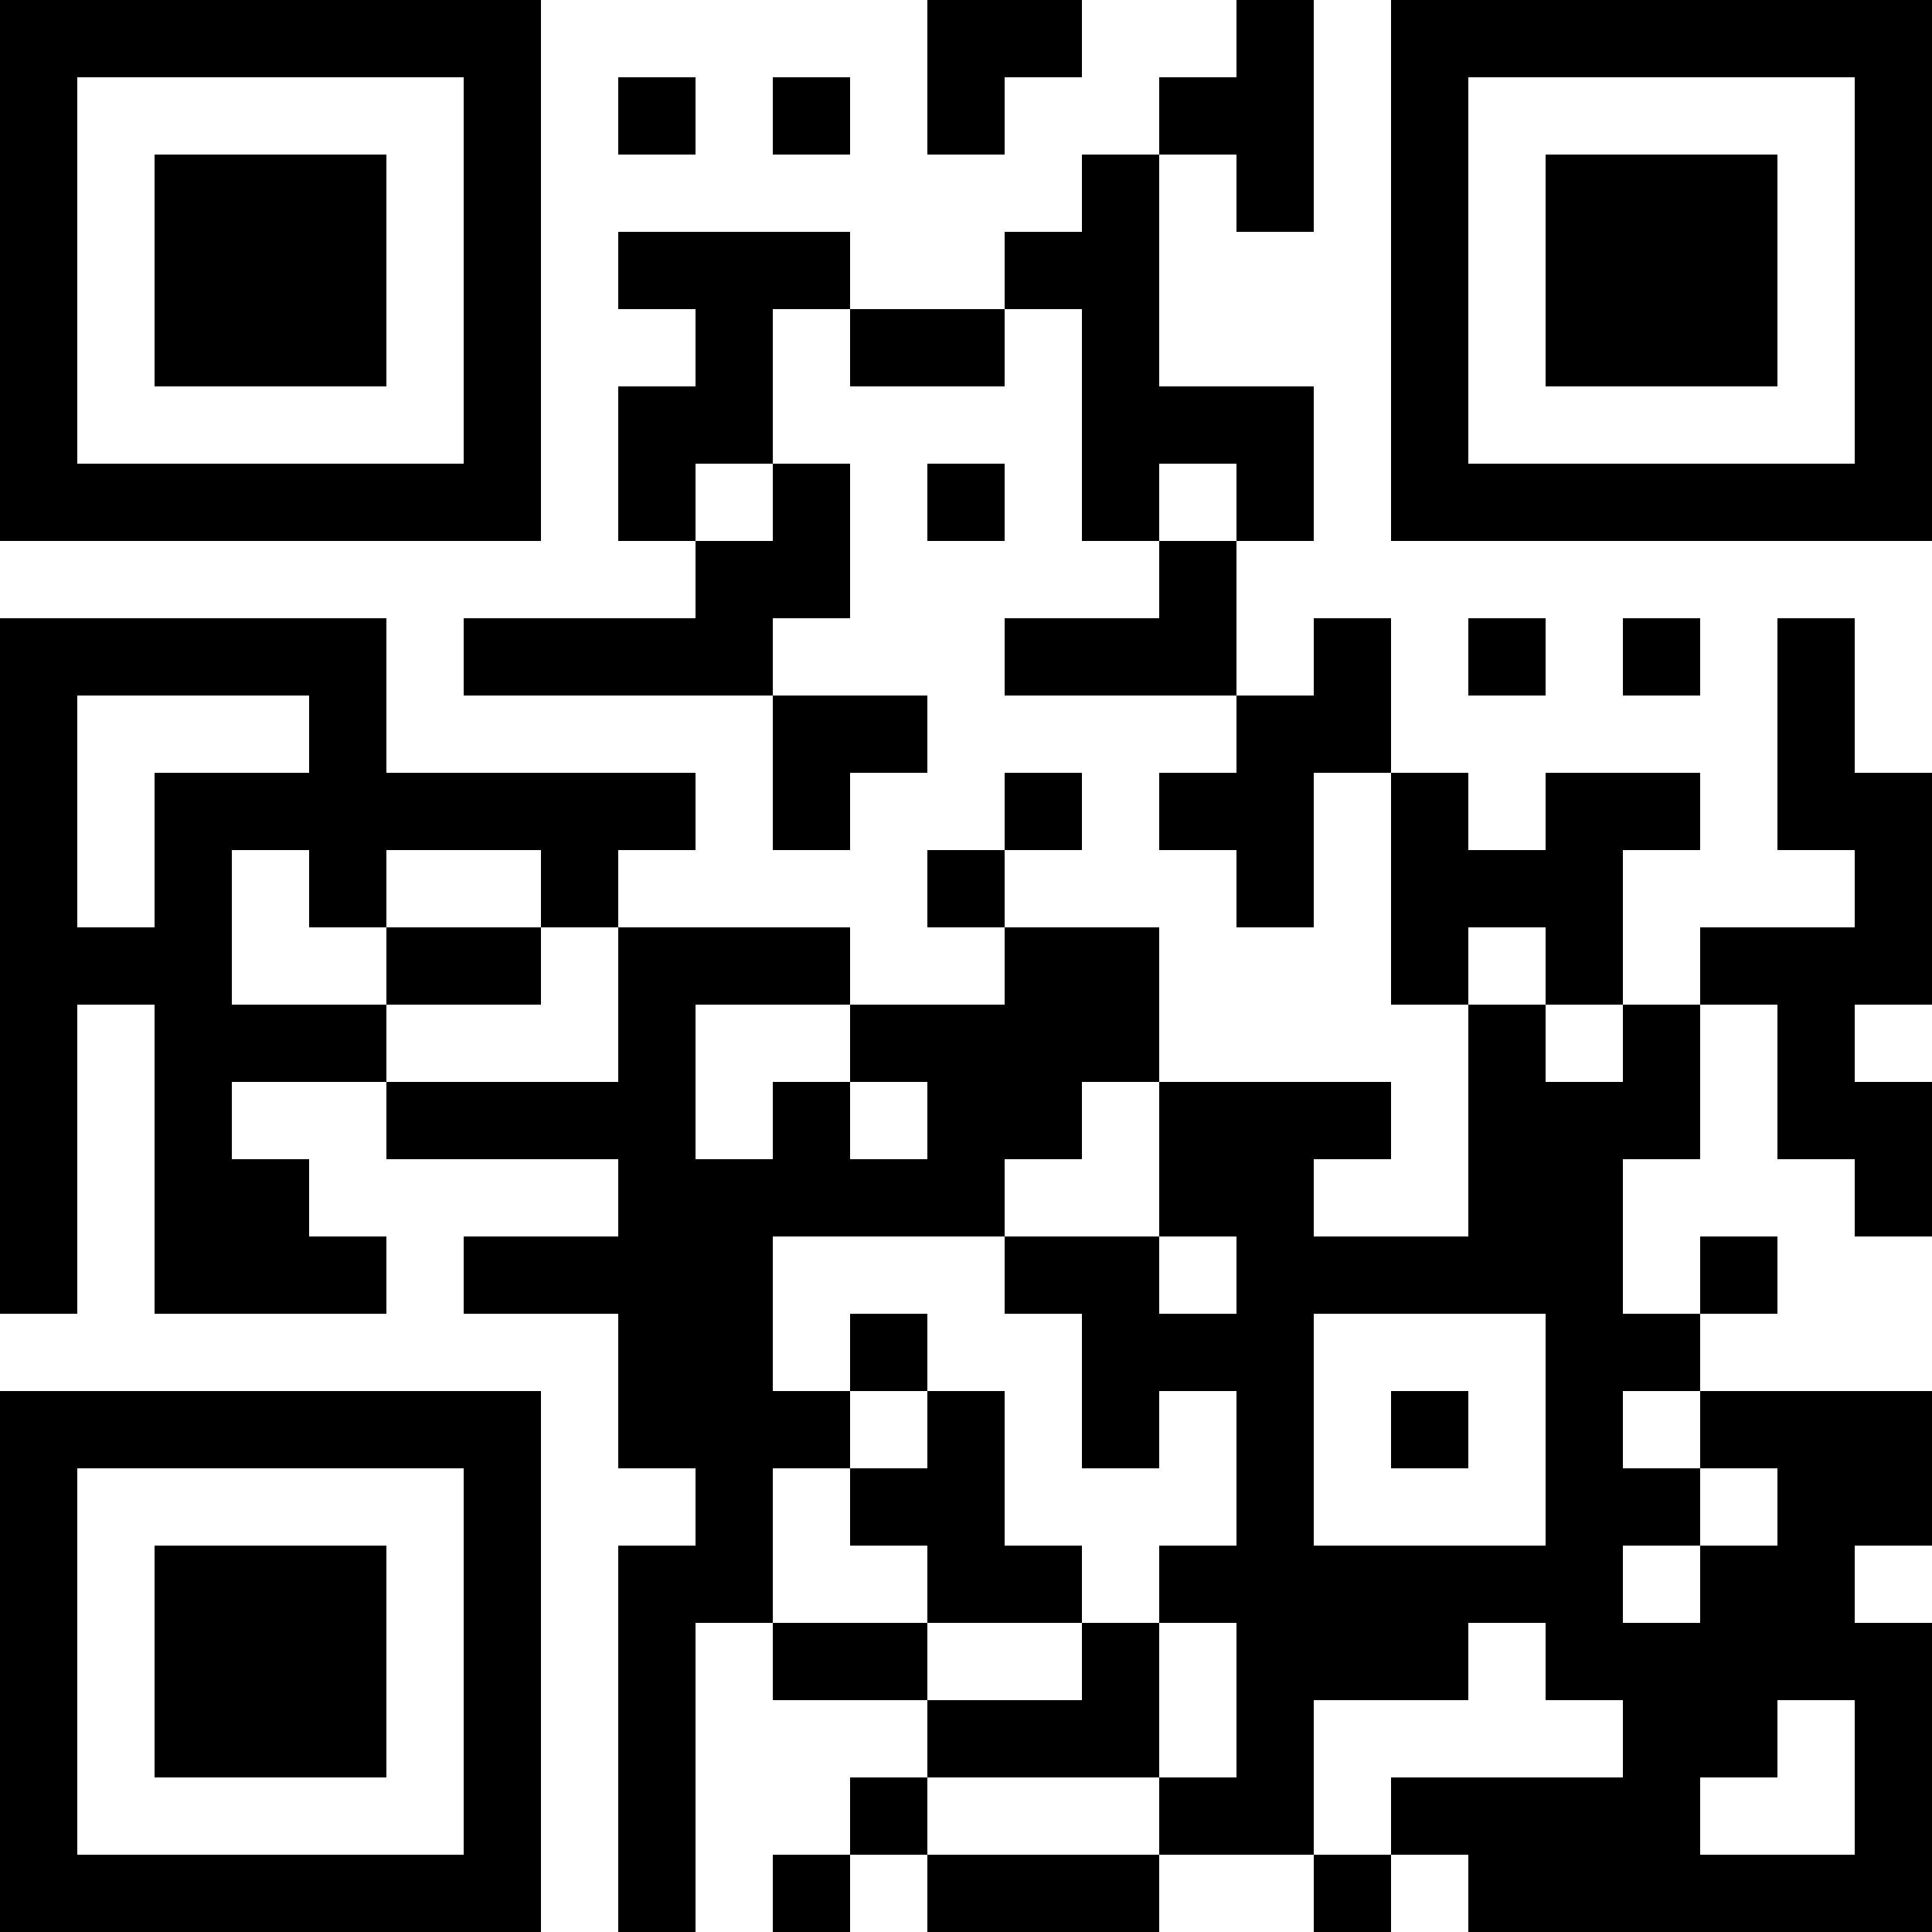 <?xml version="1.0" encoding="UTF-8"?>
<svg xmlns="http://www.w3.org/2000/svg" version="1.1" width="1000" height="1000" viewBox="0 0 1000 1000"><rect x="0" y="0" width="1000" height="1000" fill="#ffffff"/><g transform="scale(40)"><g transform="translate(0,0)"><path fill-rule="evenodd" d="M12 0L12 2L13 2L13 1L14 1L14 0ZM16 0L16 1L15 1L15 2L14 2L14 3L13 3L13 4L11 4L11 3L8 3L8 4L9 4L9 5L8 5L8 7L9 7L9 8L6 8L6 9L10 9L10 11L11 11L11 10L12 10L12 9L10 9L10 8L11 8L11 6L10 6L10 4L11 4L11 5L13 5L13 4L14 4L14 7L15 7L15 8L13 8L13 9L16 9L16 10L15 10L15 11L16 11L16 12L17 12L17 10L18 10L18 13L19 13L19 16L17 16L17 15L18 15L18 14L15 14L15 12L13 12L13 11L14 11L14 10L13 10L13 11L12 11L12 12L13 12L13 13L11 13L11 12L8 12L8 11L9 11L9 10L5 10L5 8L0 8L0 17L1 17L1 13L2 13L2 17L5 17L5 16L4 16L4 15L3 15L3 14L5 14L5 15L8 15L8 16L6 16L6 17L8 17L8 19L9 19L9 20L8 20L8 25L9 25L9 21L10 21L10 22L12 22L12 23L11 23L11 24L10 24L10 25L11 25L11 24L12 24L12 25L15 25L15 24L17 24L17 25L18 25L18 24L19 24L19 25L25 25L25 21L24 21L24 20L25 20L25 18L22 18L22 17L23 17L23 16L22 16L22 17L21 17L21 15L22 15L22 13L23 13L23 15L24 15L24 16L25 16L25 14L24 14L24 13L25 13L25 10L24 10L24 8L23 8L23 11L24 11L24 12L22 12L22 13L21 13L21 11L22 11L22 10L20 10L20 11L19 11L19 10L18 10L18 8L17 8L17 9L16 9L16 7L17 7L17 5L15 5L15 2L16 2L16 3L17 3L17 0ZM8 1L8 2L9 2L9 1ZM10 1L10 2L11 2L11 1ZM9 6L9 7L10 7L10 6ZM12 6L12 7L13 7L13 6ZM15 6L15 7L16 7L16 6ZM19 8L19 9L20 9L20 8ZM21 8L21 9L22 9L22 8ZM1 9L1 12L2 12L2 10L4 10L4 9ZM3 11L3 13L5 13L5 14L8 14L8 12L7 12L7 11L5 11L5 12L4 12L4 11ZM5 12L5 13L7 13L7 12ZM19 12L19 13L20 13L20 14L21 14L21 13L20 13L20 12ZM9 13L9 15L10 15L10 14L11 14L11 15L12 15L12 14L11 14L11 13ZM14 14L14 15L13 15L13 16L10 16L10 18L11 18L11 19L10 19L10 21L12 21L12 22L14 22L14 21L15 21L15 23L12 23L12 24L15 24L15 23L16 23L16 21L15 21L15 20L16 20L16 18L15 18L15 19L14 19L14 17L13 17L13 16L15 16L15 17L16 17L16 16L15 16L15 14ZM11 17L11 18L12 18L12 19L11 19L11 20L12 20L12 21L14 21L14 20L13 20L13 18L12 18L12 17ZM17 17L17 20L20 20L20 17ZM18 18L18 19L19 19L19 18ZM21 18L21 19L22 19L22 20L21 20L21 21L22 21L22 20L23 20L23 19L22 19L22 18ZM19 21L19 22L17 22L17 24L18 24L18 23L21 23L21 22L20 22L20 21ZM23 22L23 23L22 23L22 24L24 24L24 22ZM0 0L0 7L7 7L7 0ZM1 1L1 6L6 6L6 1ZM2 2L2 5L5 5L5 2ZM18 0L18 7L25 7L25 0ZM19 1L19 6L24 6L24 1ZM20 2L20 5L23 5L23 2ZM0 18L0 25L7 25L7 18ZM1 19L1 24L6 24L6 19ZM2 20L2 23L5 23L5 20Z" fill="#000000"/></g></g></svg>
